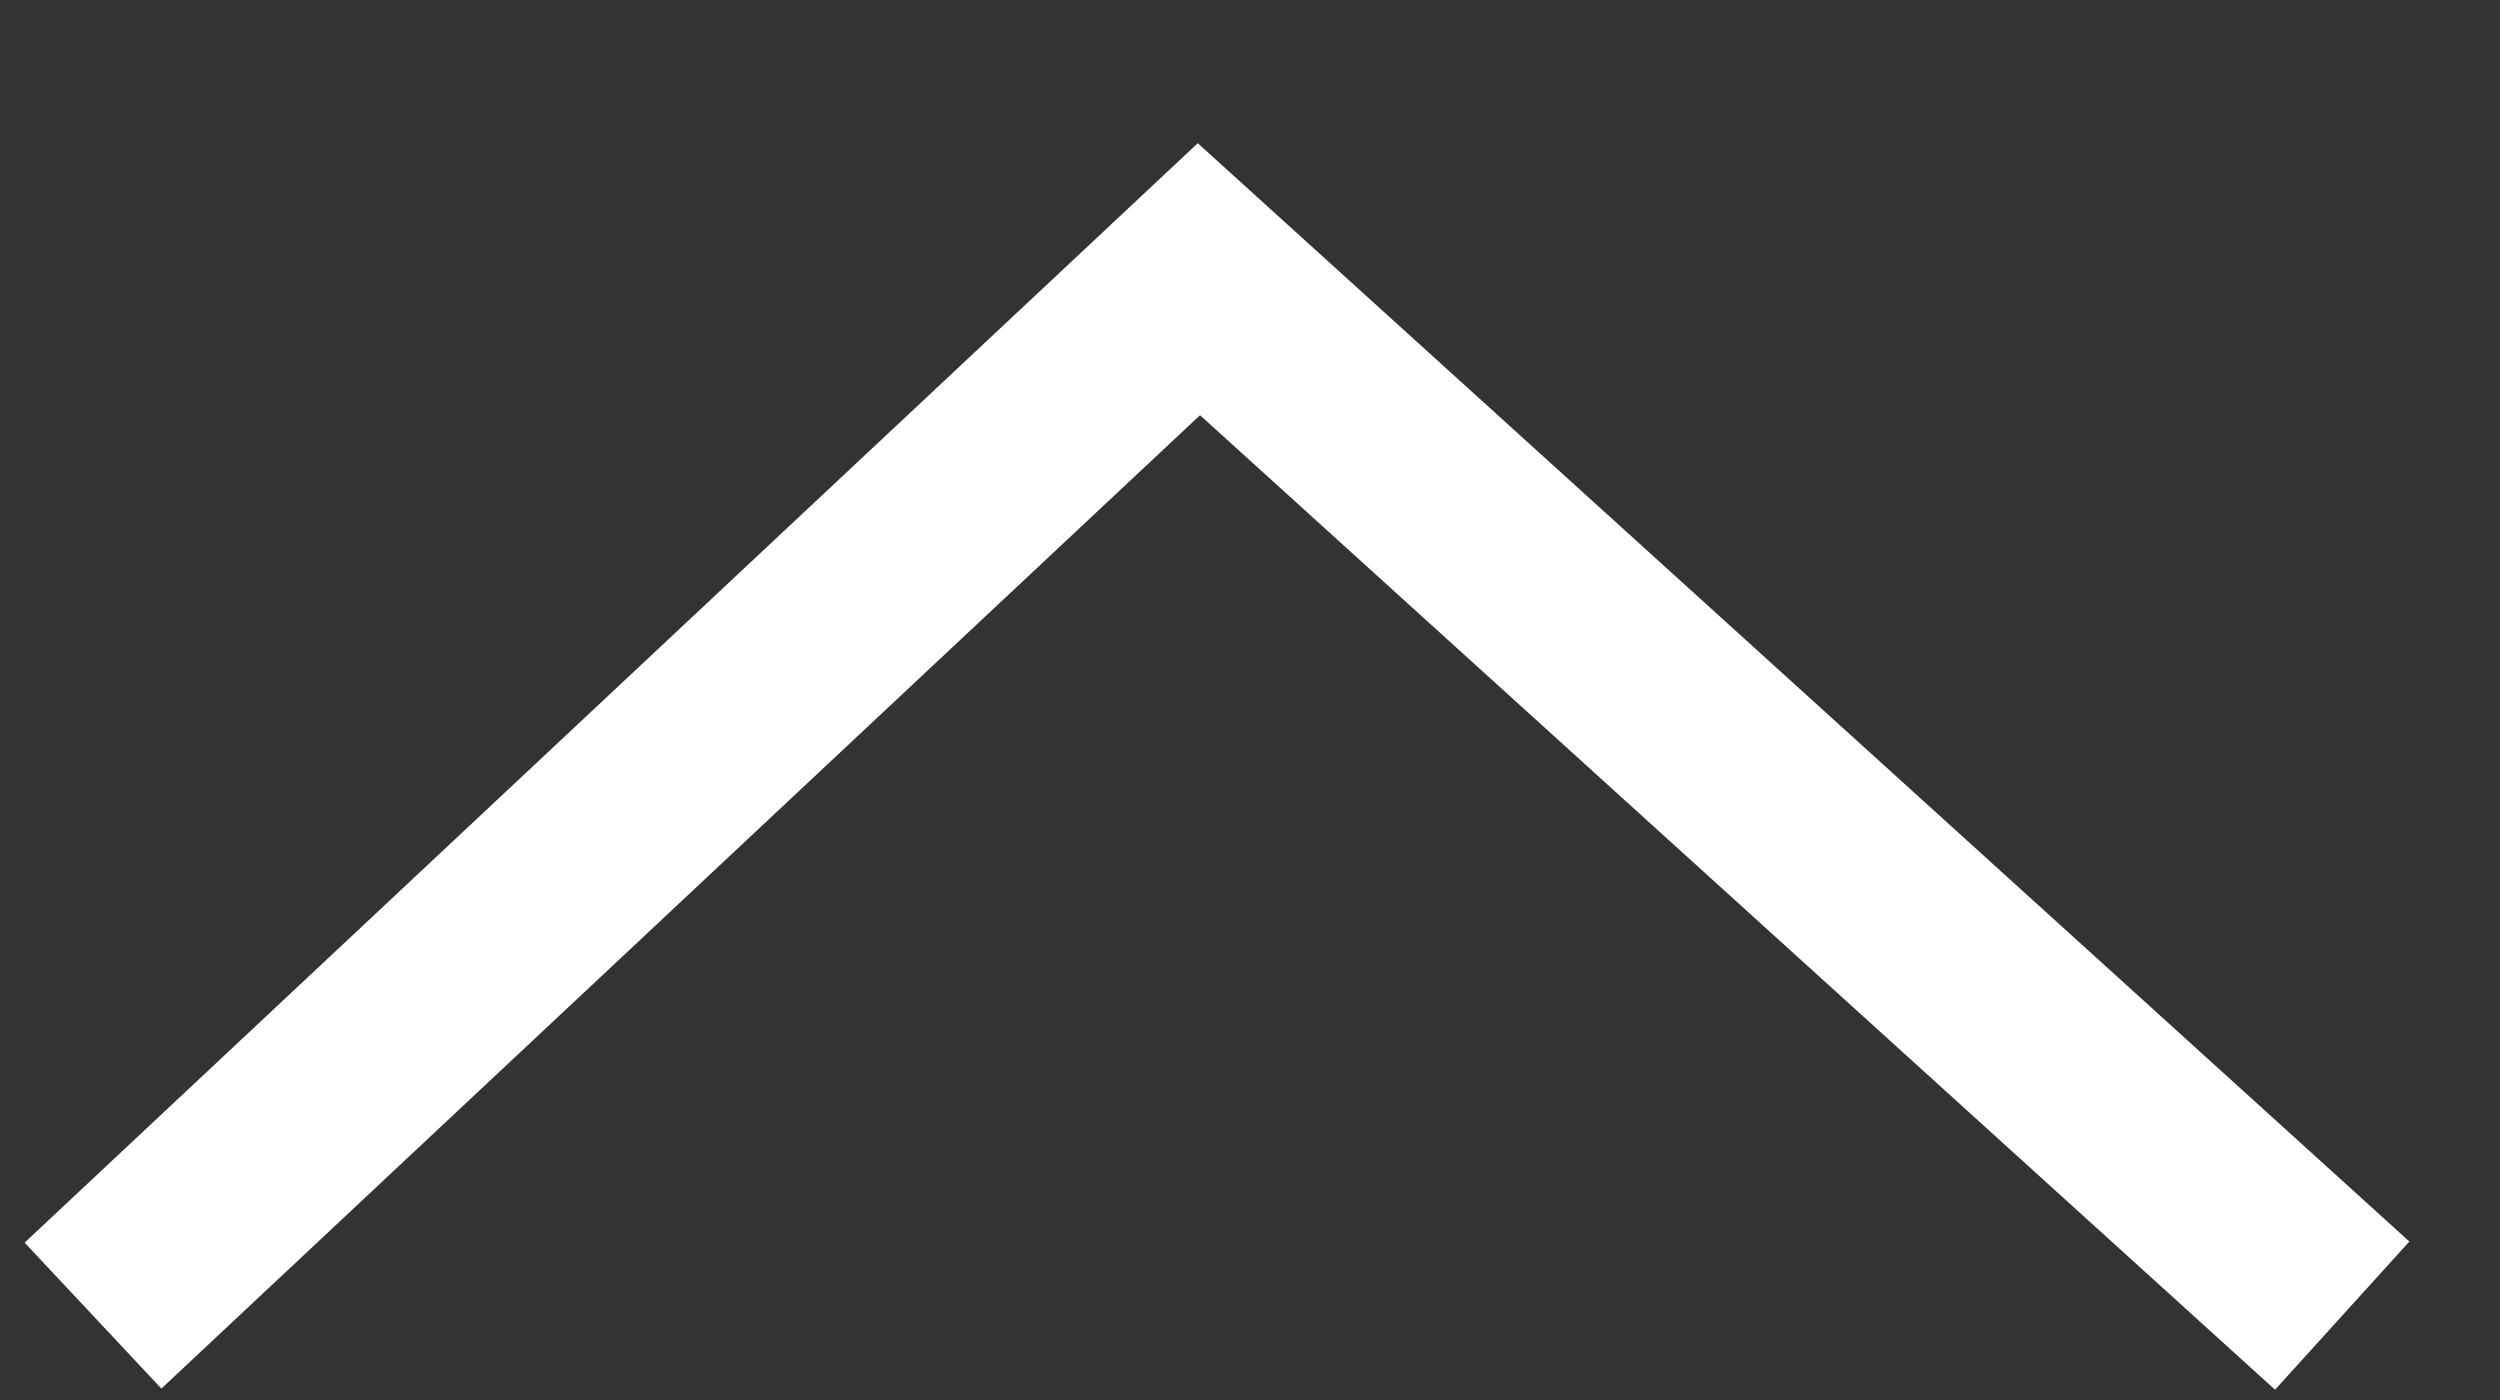 <svg height="14" viewBox="0 0 25 14" width="25" xmlns="http://www.w3.org/2000/svg"><rect x="0" y="0" width="25" height="14" fill="#333333" stroke="none"/><path d="m.93 13.156 11.059-10.364 11.433 10.364" fill="none" stroke="#fff" stroke-width="2"/></svg>